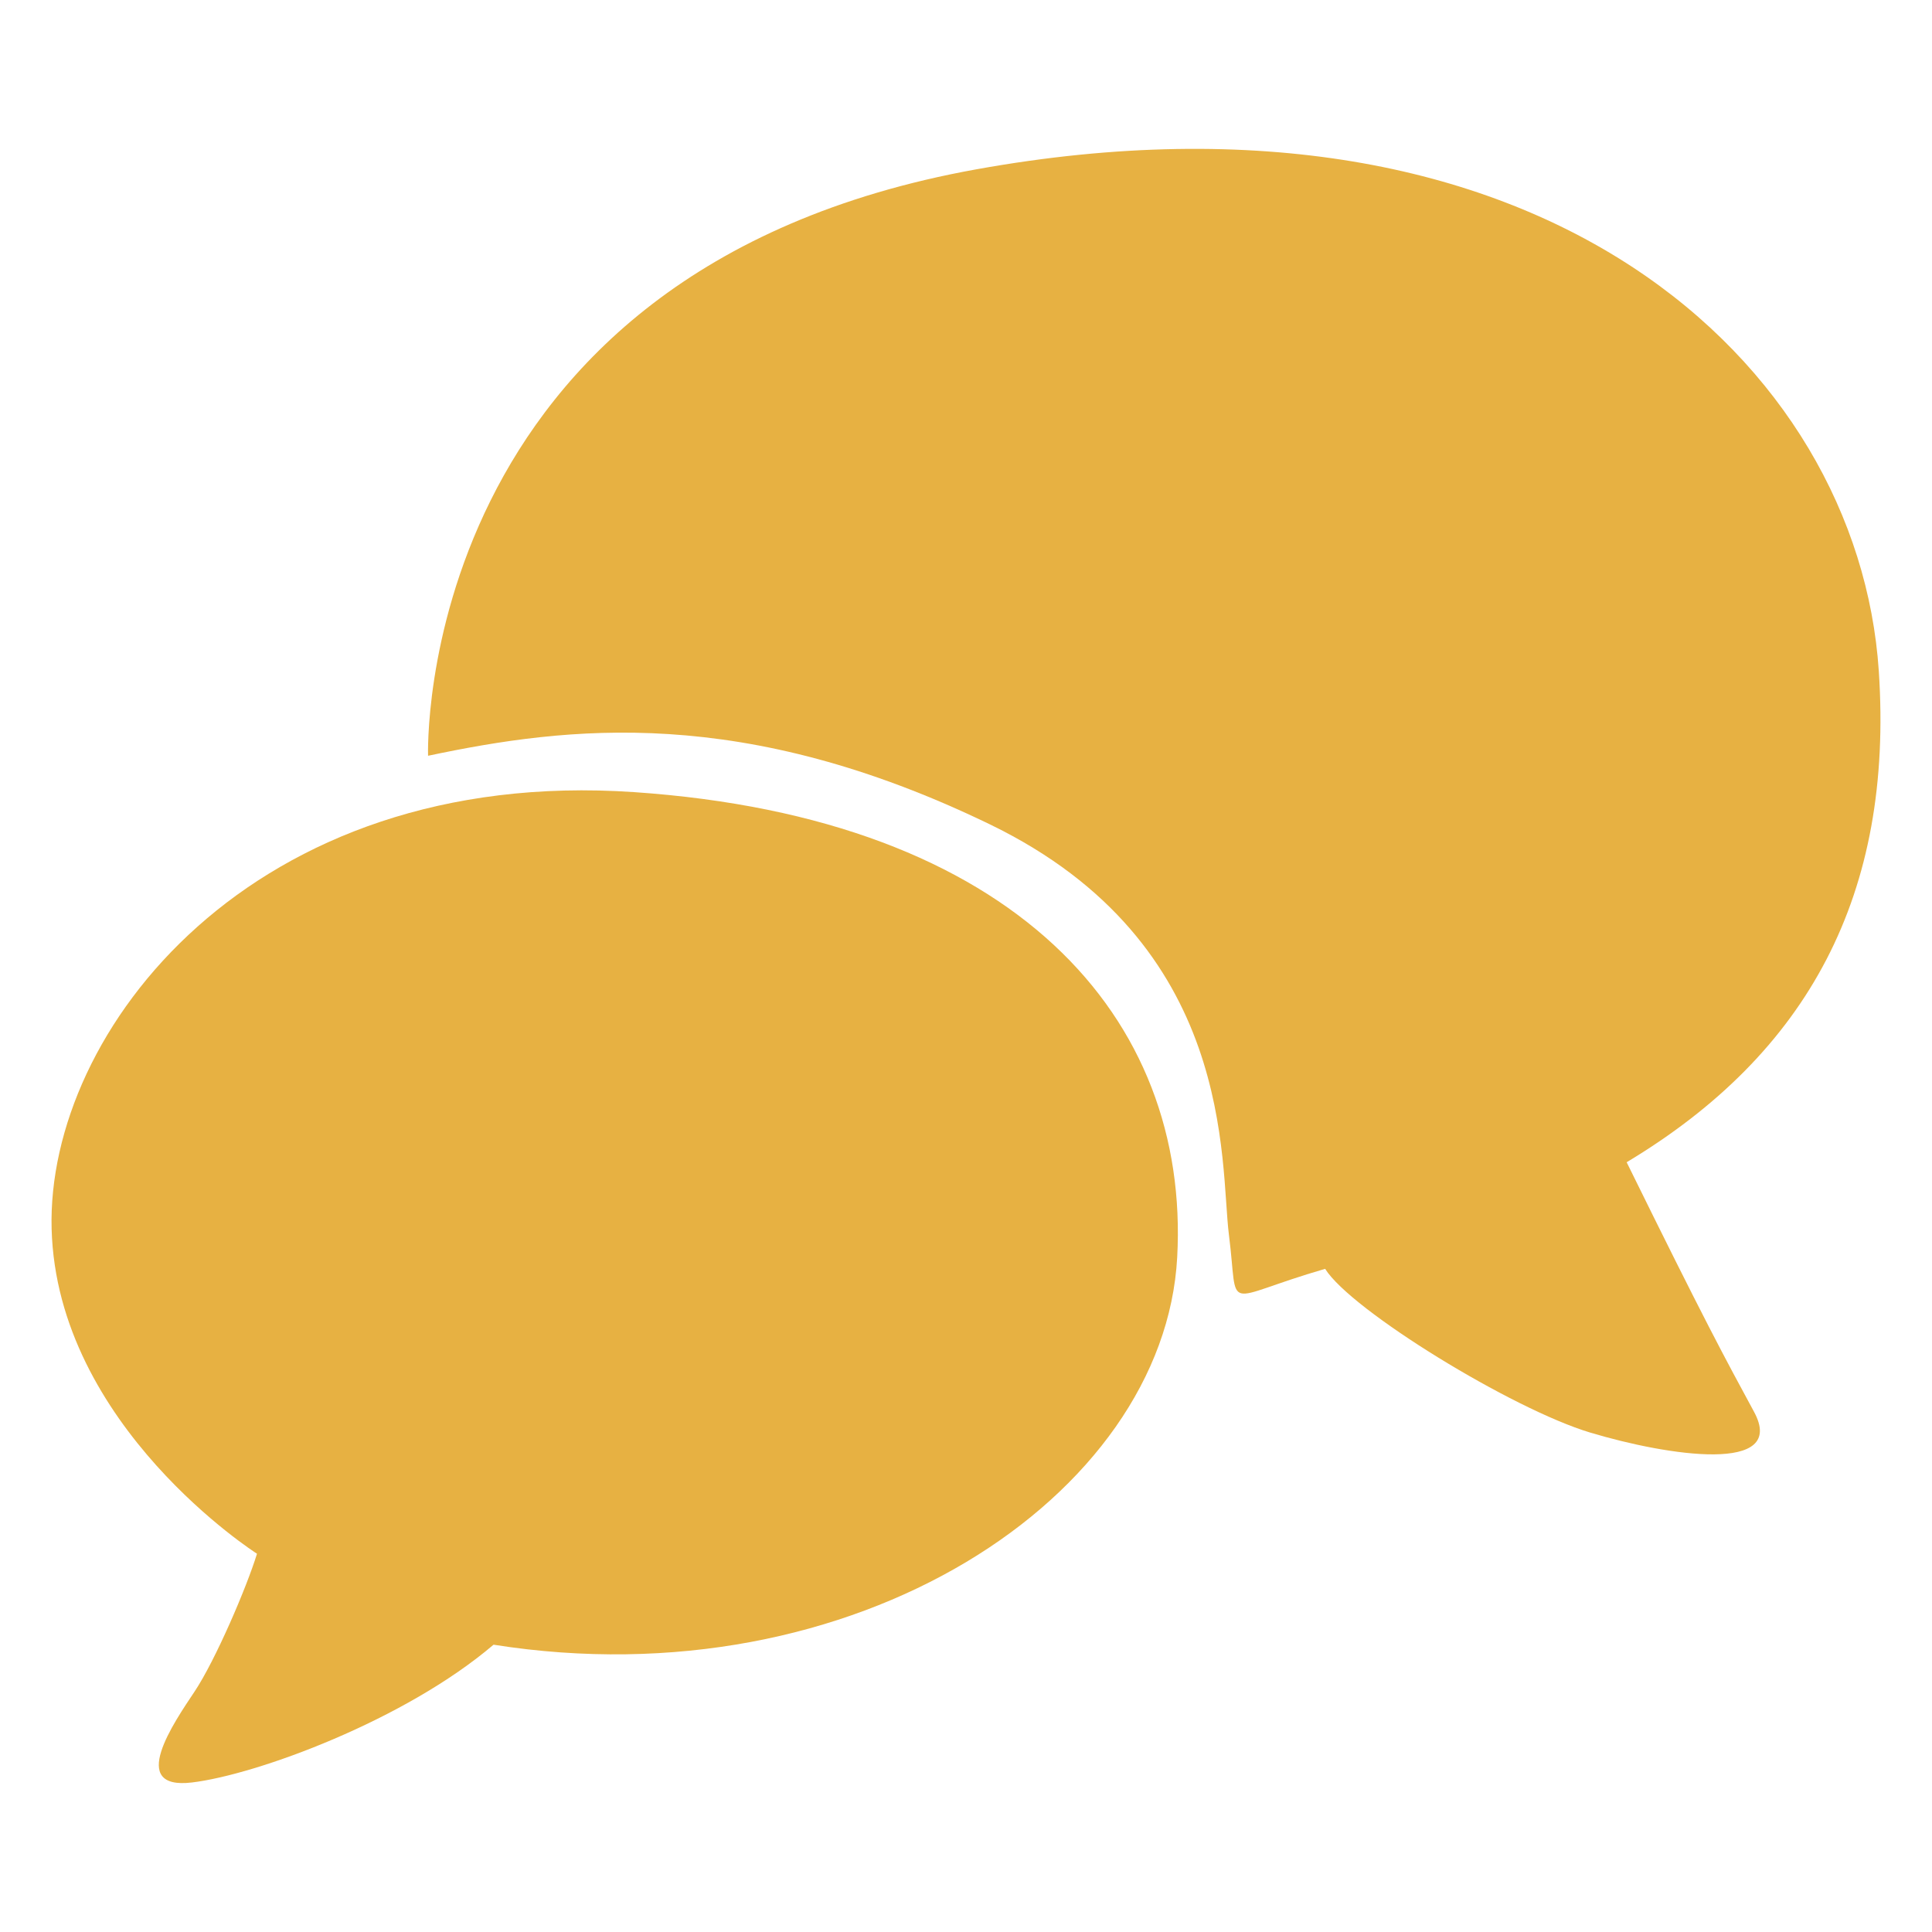 <?xml version="1.0" encoding="UTF-8"?>
<svg xmlns="http://www.w3.org/2000/svg" xml:space="preserve" style="enable-background:new 0 0 425.2 425.2" viewBox="0 0 425.2 425.2">
  <style>.st2{fill:#e7b142}</style>
  <g id="Ebene_2">
    <path d="M94.21 166.33S90.62 59.65 214.9 37.26s194.07 42.67 198.59 110.4c3.28 49.09-15.45 84.1-55.49 108.13 17.16 34.9 21.67 43.18 28.03 54.92 7.44 13.73-18.88 9.73-36.04 4.58s-52.63-26.89-58.35-36.04c-23.19 6.72-18.93 10.13-21.17-7.44-2.03-15.9 1.72-64.07-52.63-90.39s-92.78-21.6-123.63-15.09z" class="st2"></path>
    <path d="M56.56 341.95s-44.05-28.03-45.2-71.51 44.05-101.83 128.15-96.11c84.1 5.72 122.43 49.77 119.57 102.4s-70.94 97.83-150.46 85.24c-19.45 16.59-52.06 28.6-66.36 30.32-14.3 1.72-4-13.16.57-20.02s11.44-22.88 13.73-30.32z" class="st2"></path>
  </g>
</svg>
